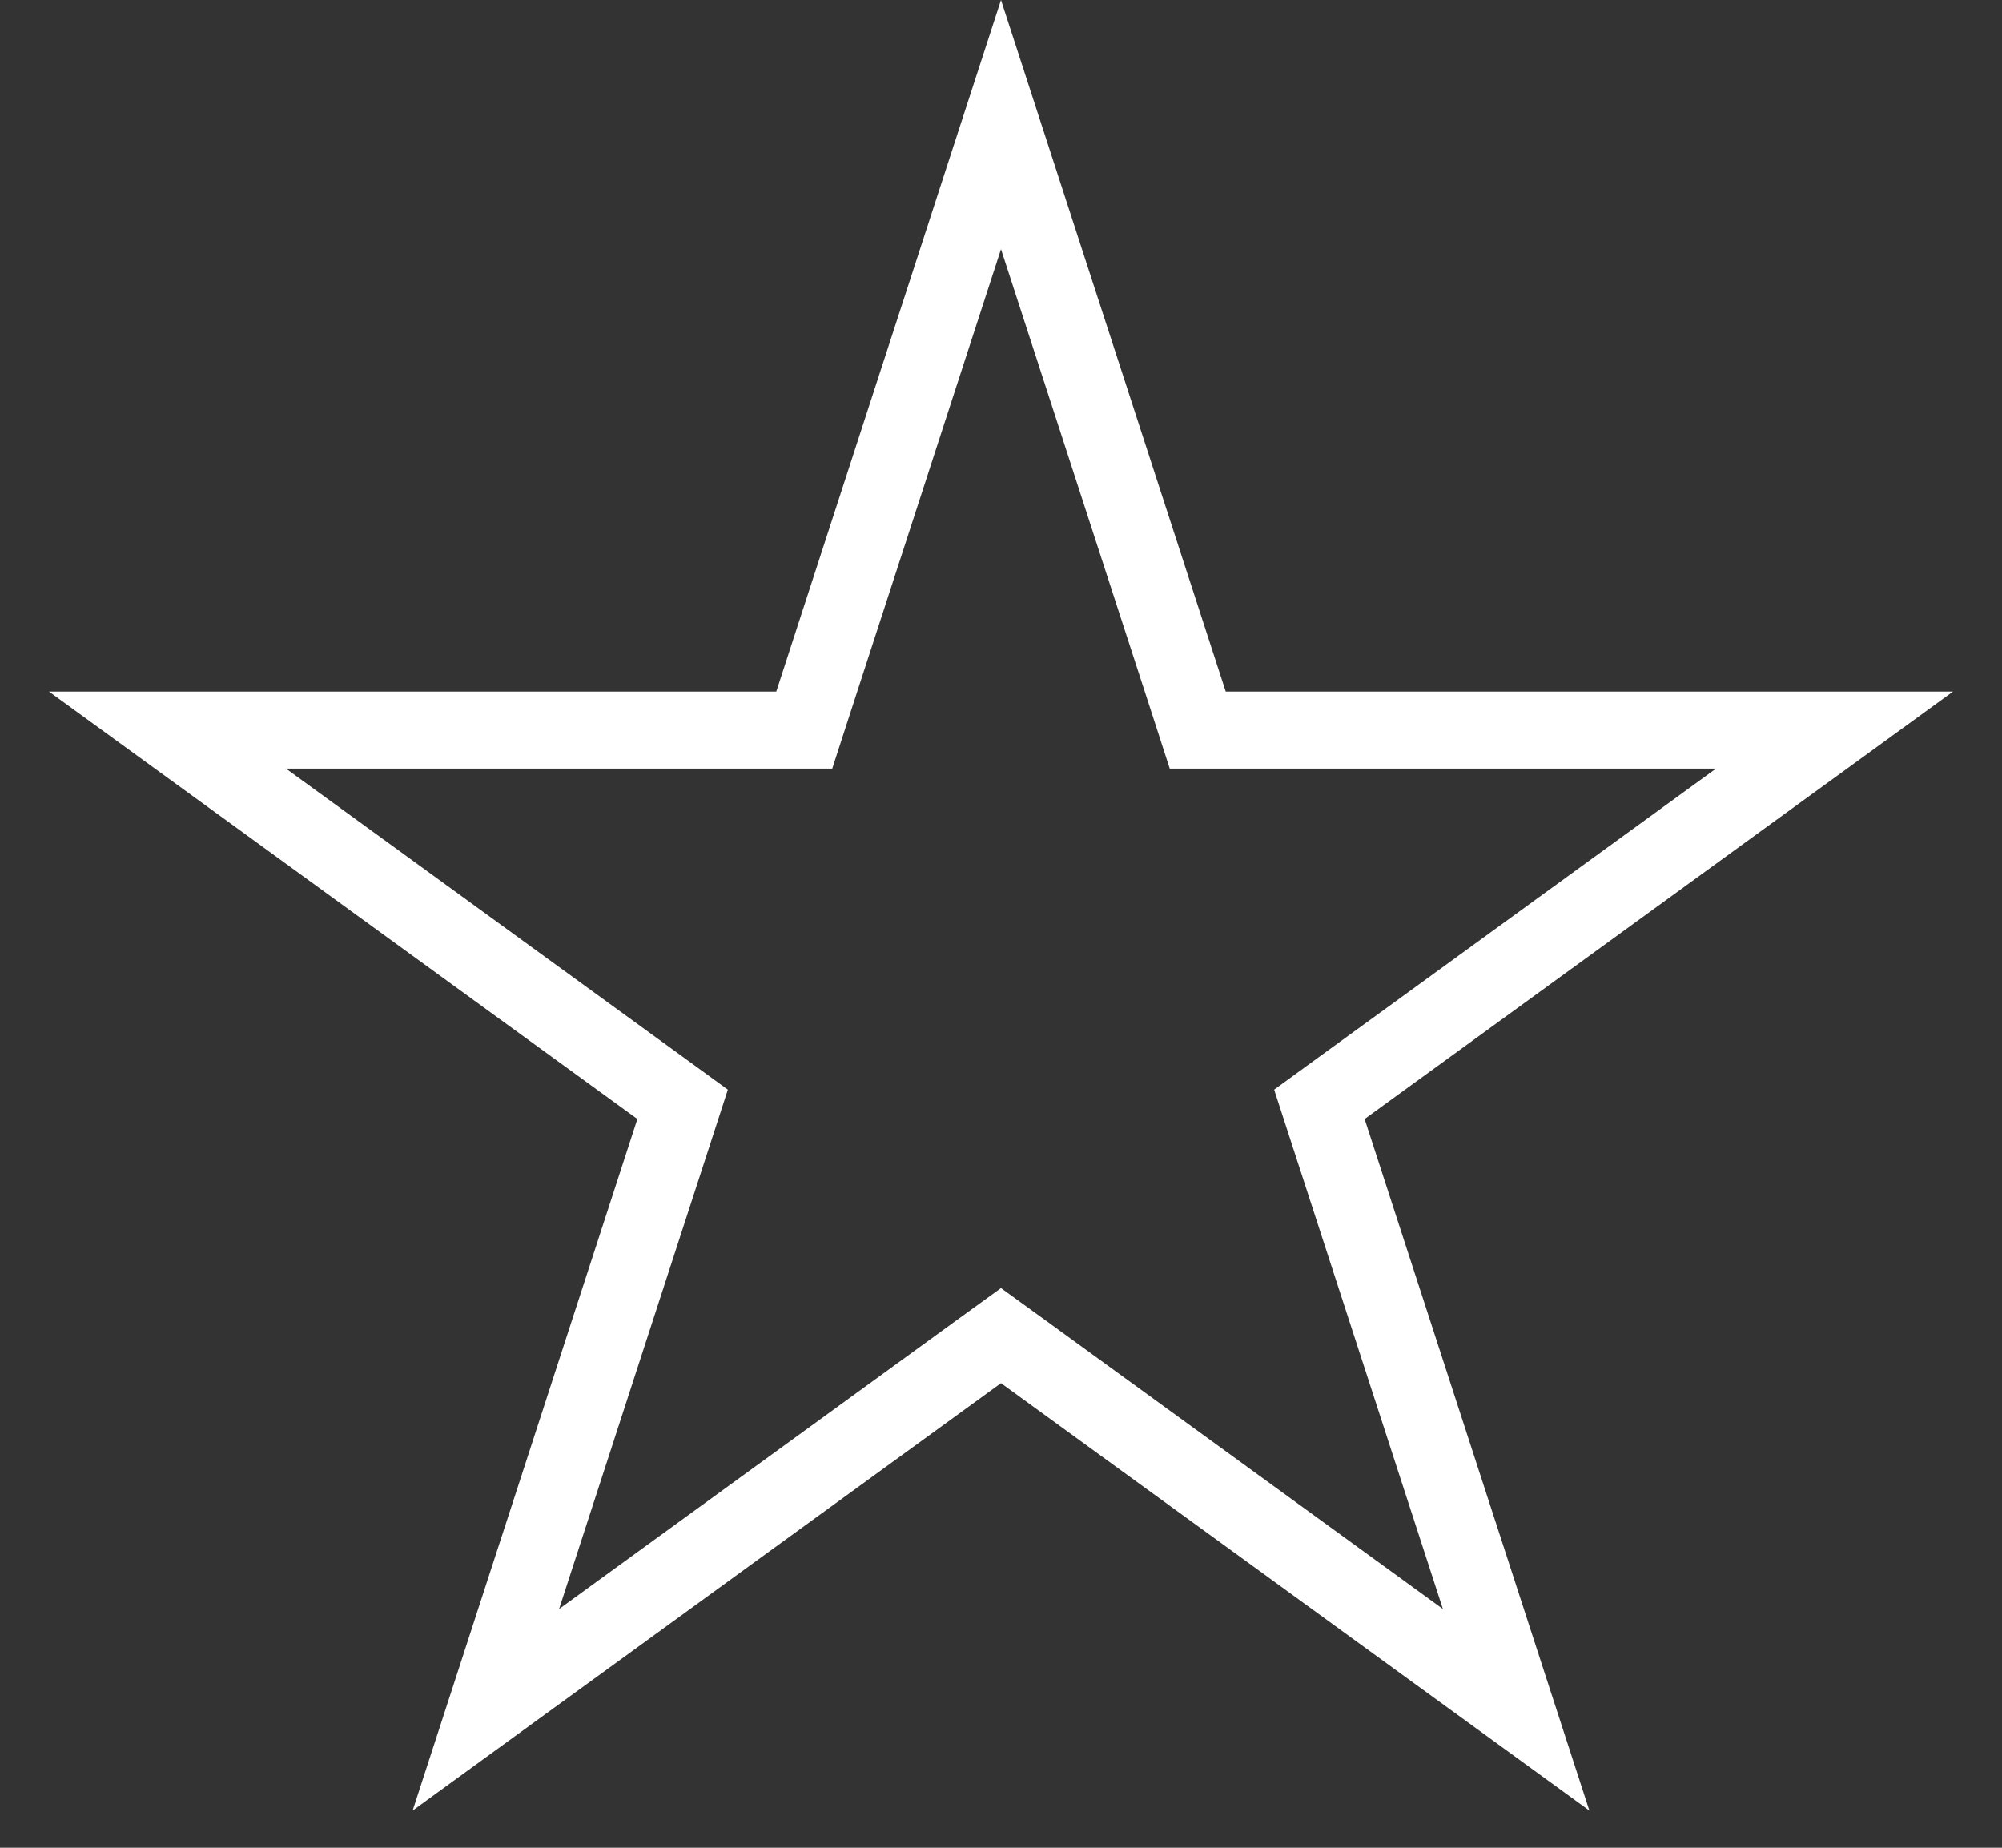 <?xml version="1.0" encoding="utf-8"?>
<svg xmlns="http://www.w3.org/2000/svg" width="26" height="24" viewBox="0 0 26 24" fill="none">
<rect x="0" y="0" width="26" height="24" fill="#333333" stroke="none"/>
<path d="M13 1.618L15.443 9.137L15.555 9.483H15.919H23.825L17.429 14.13L17.135 14.344L17.247 14.689L19.69 22.208L13.294 17.561L13 17.348L12.706 17.561L6.31 22.208L8.753 14.689L8.865 14.344L8.571 14.13L2.175 9.483H10.081H10.445L10.557 9.137L13 1.618Z" stroke="white"/>
</svg>